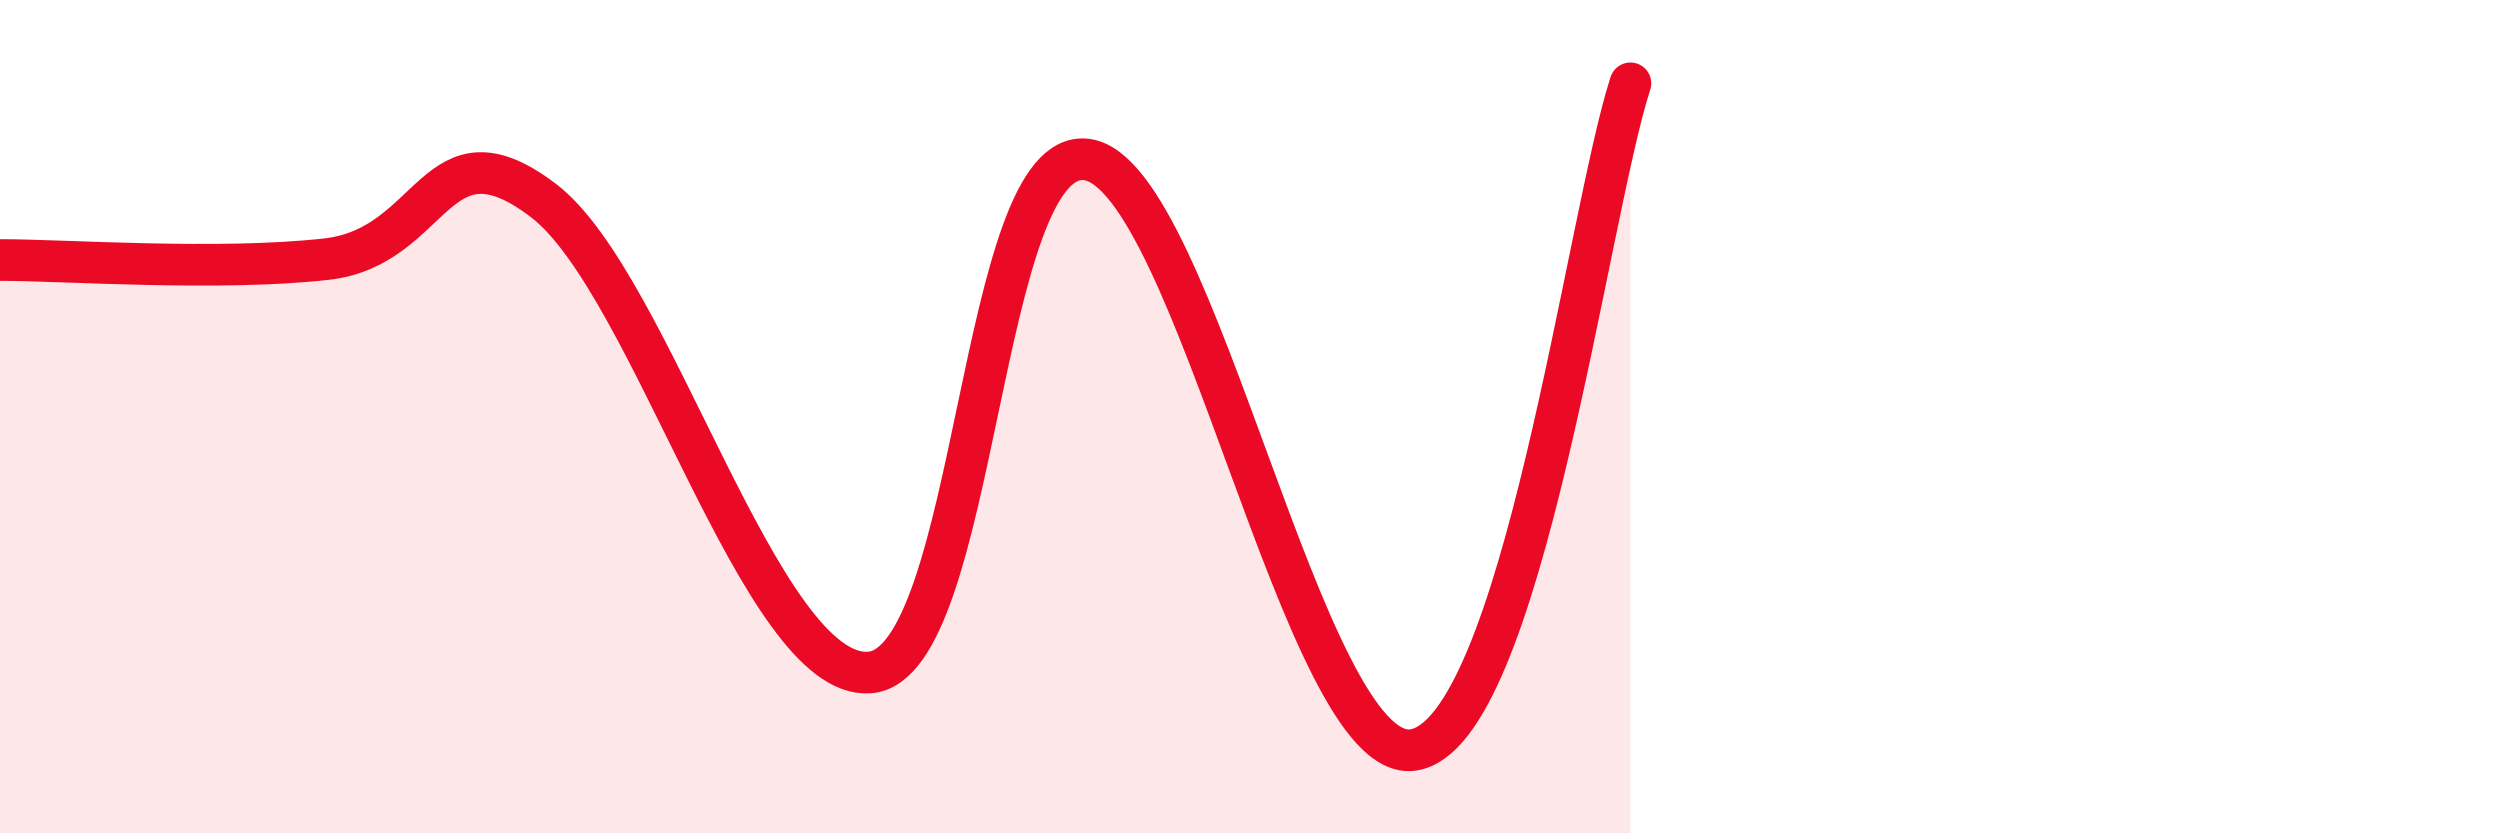 
    <svg width="60" height="20" viewBox="0 0 60 20" xmlns="http://www.w3.org/2000/svg">
      <path
        d="M 0,6.24 C 1.57,6.24 5.22,6.51 7.83,6.22 C 10.44,5.93 10.43,2.83 13.04,4.81 C 15.65,6.79 18.26,16.34 20.87,16.14 C 23.48,15.94 23.48,3.46 26.09,3.83 C 28.7,4.2 31.3,18.37 33.91,18 C 36.52,17.63 38.09,5.2 39.13,2L39.13 20L0 20Z"
        fill="#EB0A25"
        opacity="0.1"
        stroke-linecap="round"
        stroke-linejoin="round"
      />
      <path
        d="M 0,6.24 C 1.57,6.24 5.22,6.51 7.83,6.22 C 10.44,5.93 10.43,2.83 13.04,4.81 C 15.65,6.79 18.26,16.34 20.87,16.14 C 23.48,15.94 23.48,3.46 26.09,3.83 C 28.7,4.2 31.3,18.37 33.91,18 C 36.52,17.63 38.09,5.2 39.13,2"
        stroke="#EB0A25"
        stroke-width="1"
        fill="none"
        stroke-linecap="round"
        stroke-linejoin="round"
      />
    </svg>
  